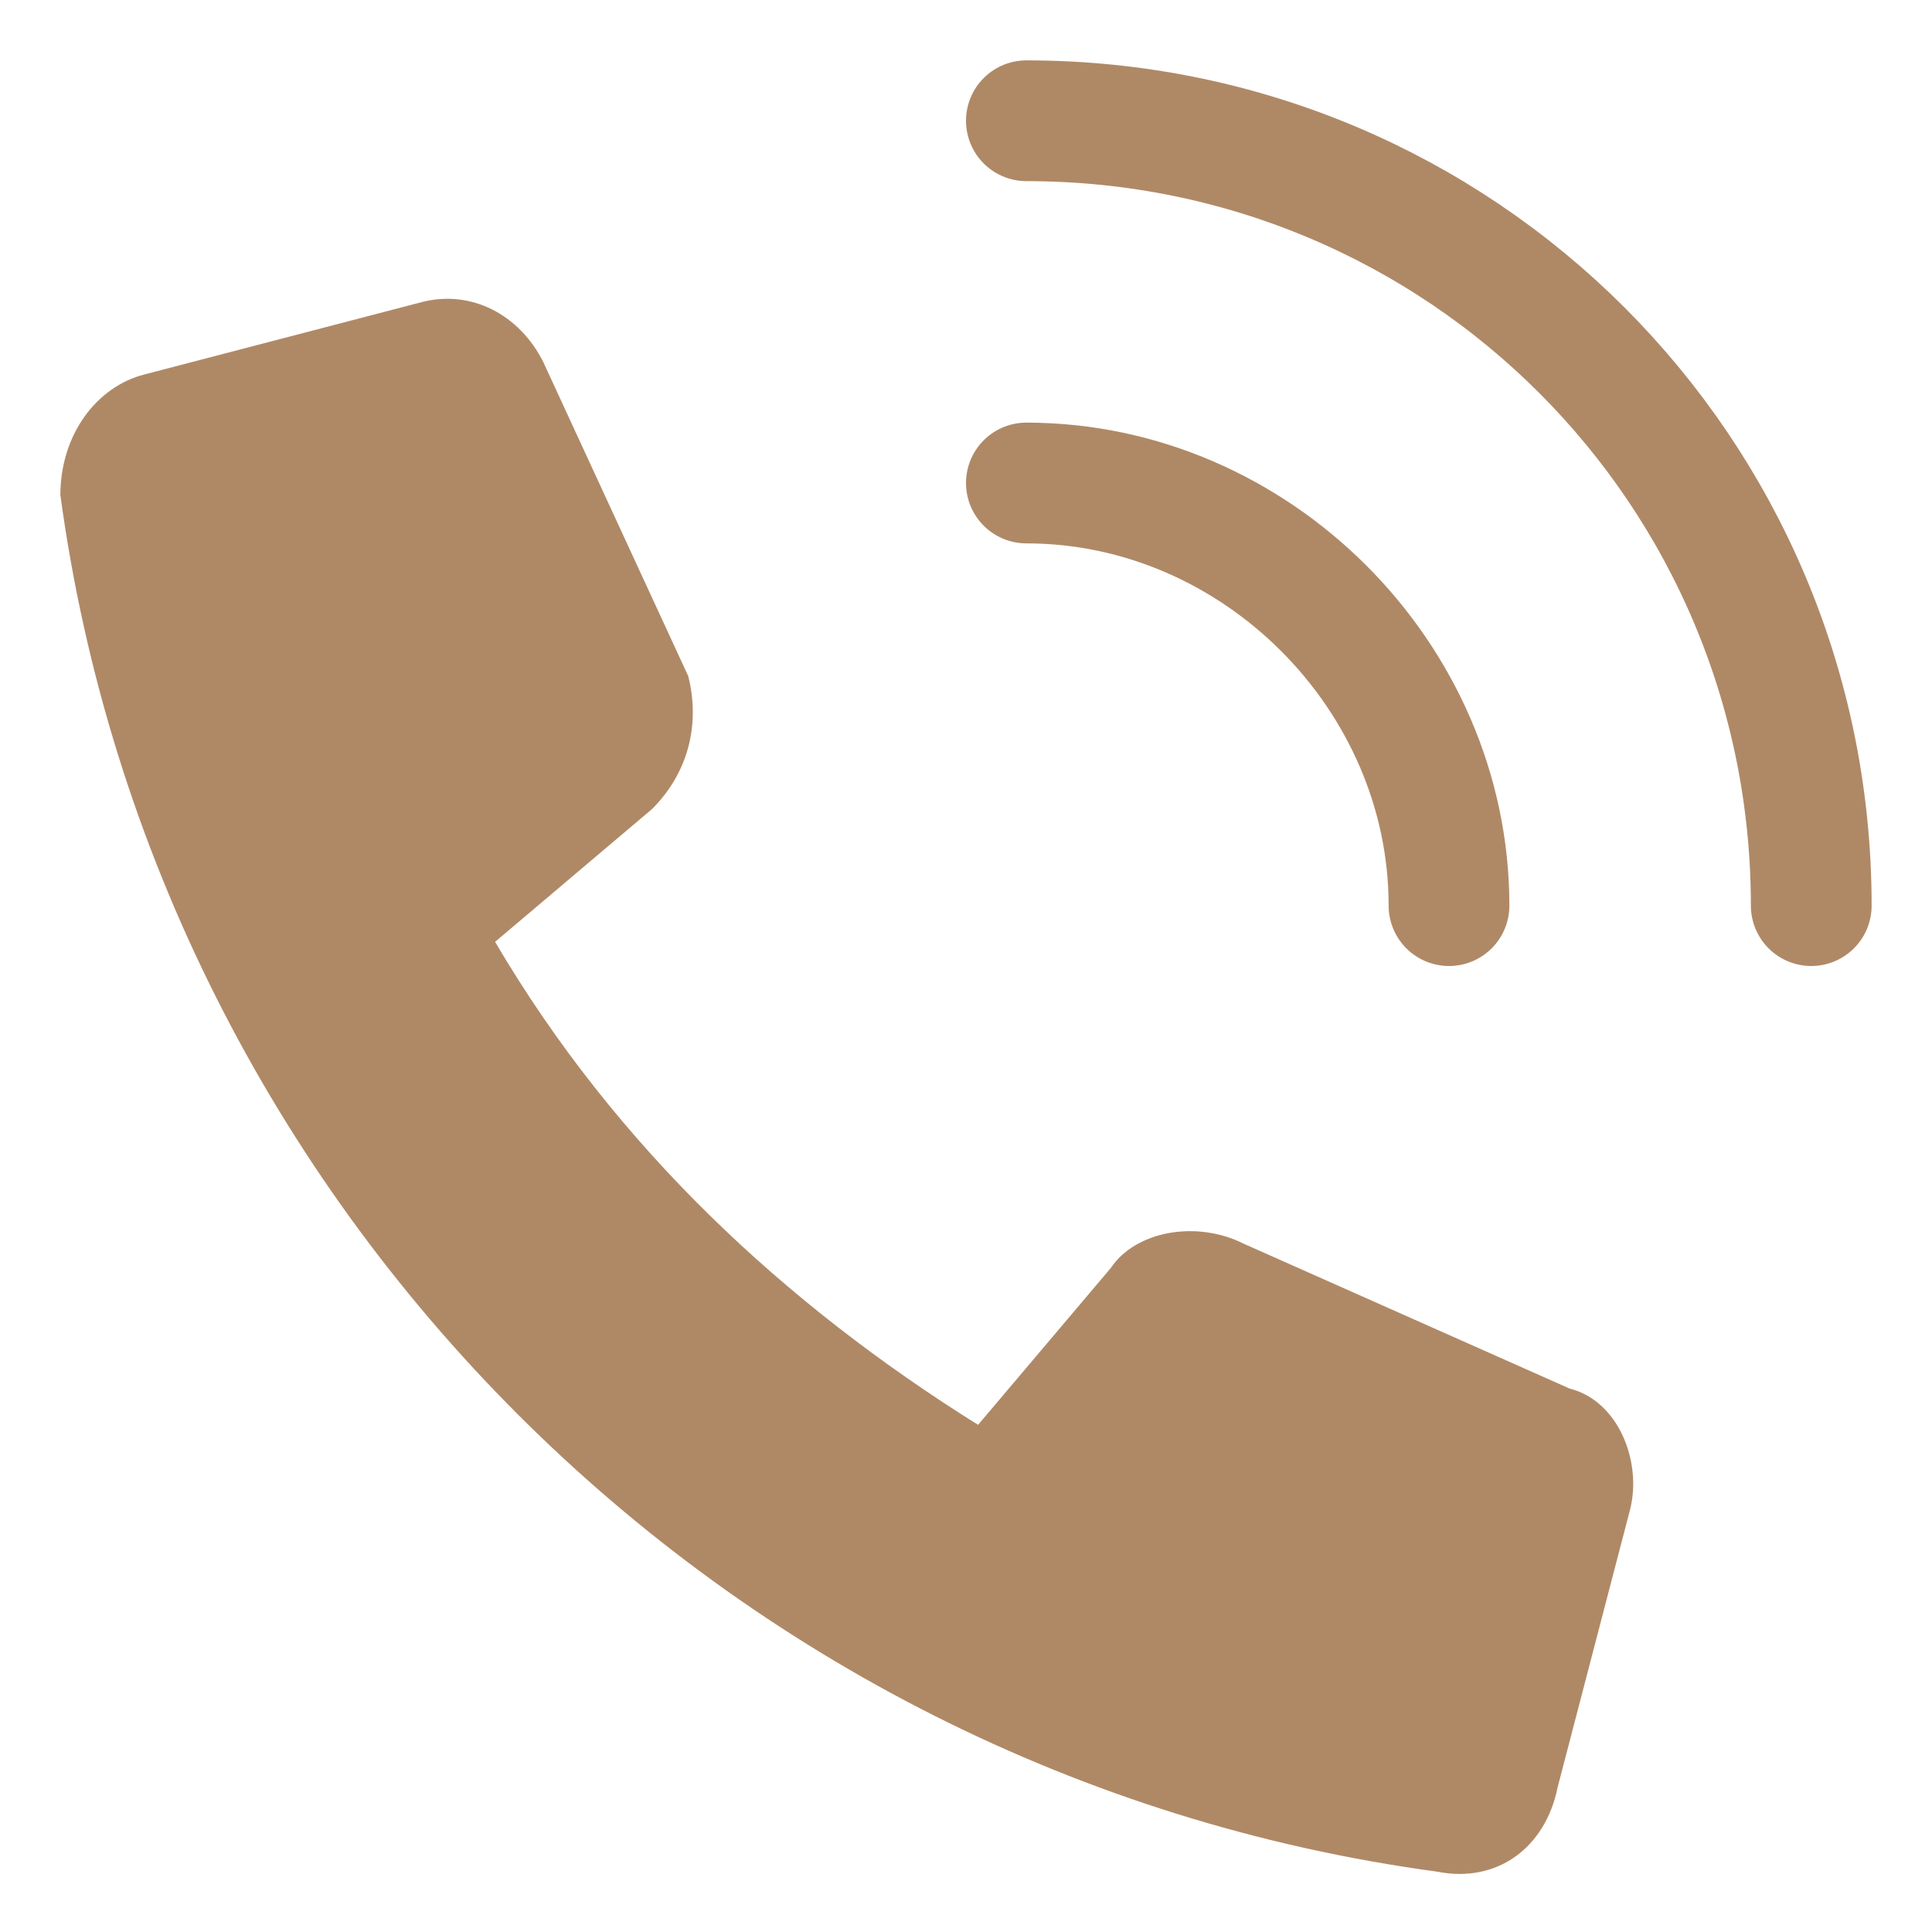 <?xml version="1.0" encoding="utf-8"?>
<!-- Generator: Adobe Illustrator 28.2.0, SVG Export Plug-In . SVG Version: 6.00 Build 0)  -->
<svg version="1.1" id="レイヤー_1" xmlns="http://www.w3.org/2000/svg" xmlns:xlink="http://www.w3.org/1999/xlink" x="0px"
	 y="0px" viewBox="0 0 16 16" style="enable-background:new 0 0 16 16;" xml:space="preserve">
<style type="text/css">
	.st0{fill:#AF8966;}
	.st1{fill:none;stroke:#AF8966;stroke-linecap:round;stroke-linejoin:round;}
</style>
<g>
	<path class="st0" d="M9.2,10.5l-1.1,1.3c-1.6-1-3-2.3-4-4l1.3-1.1c0.3-0.3,0.4-0.7,0.3-1.1L4.5,3c-0.2-0.4-0.6-0.6-1-0.5L1.2,3.1
		c-0.4,0.1-0.7,0.5-0.7,1C1.3,10,6,14.7,11.9,15.5c0.5,0.1,0.9-0.2,1-0.7l0.6-2.3c0.1-0.4-0.1-0.9-0.5-1l-2.7-1.2
		C9.9,10.1,9.4,10.2,9.2,10.5z"/>
	<path class="st1" d="M8.5,4C10.4,4,12,5.6,12,7.5"/>
	<path class="st1" d="M8.5,1C12.1,1,15,3.9,15,7.5"/>
</g>
</svg>
